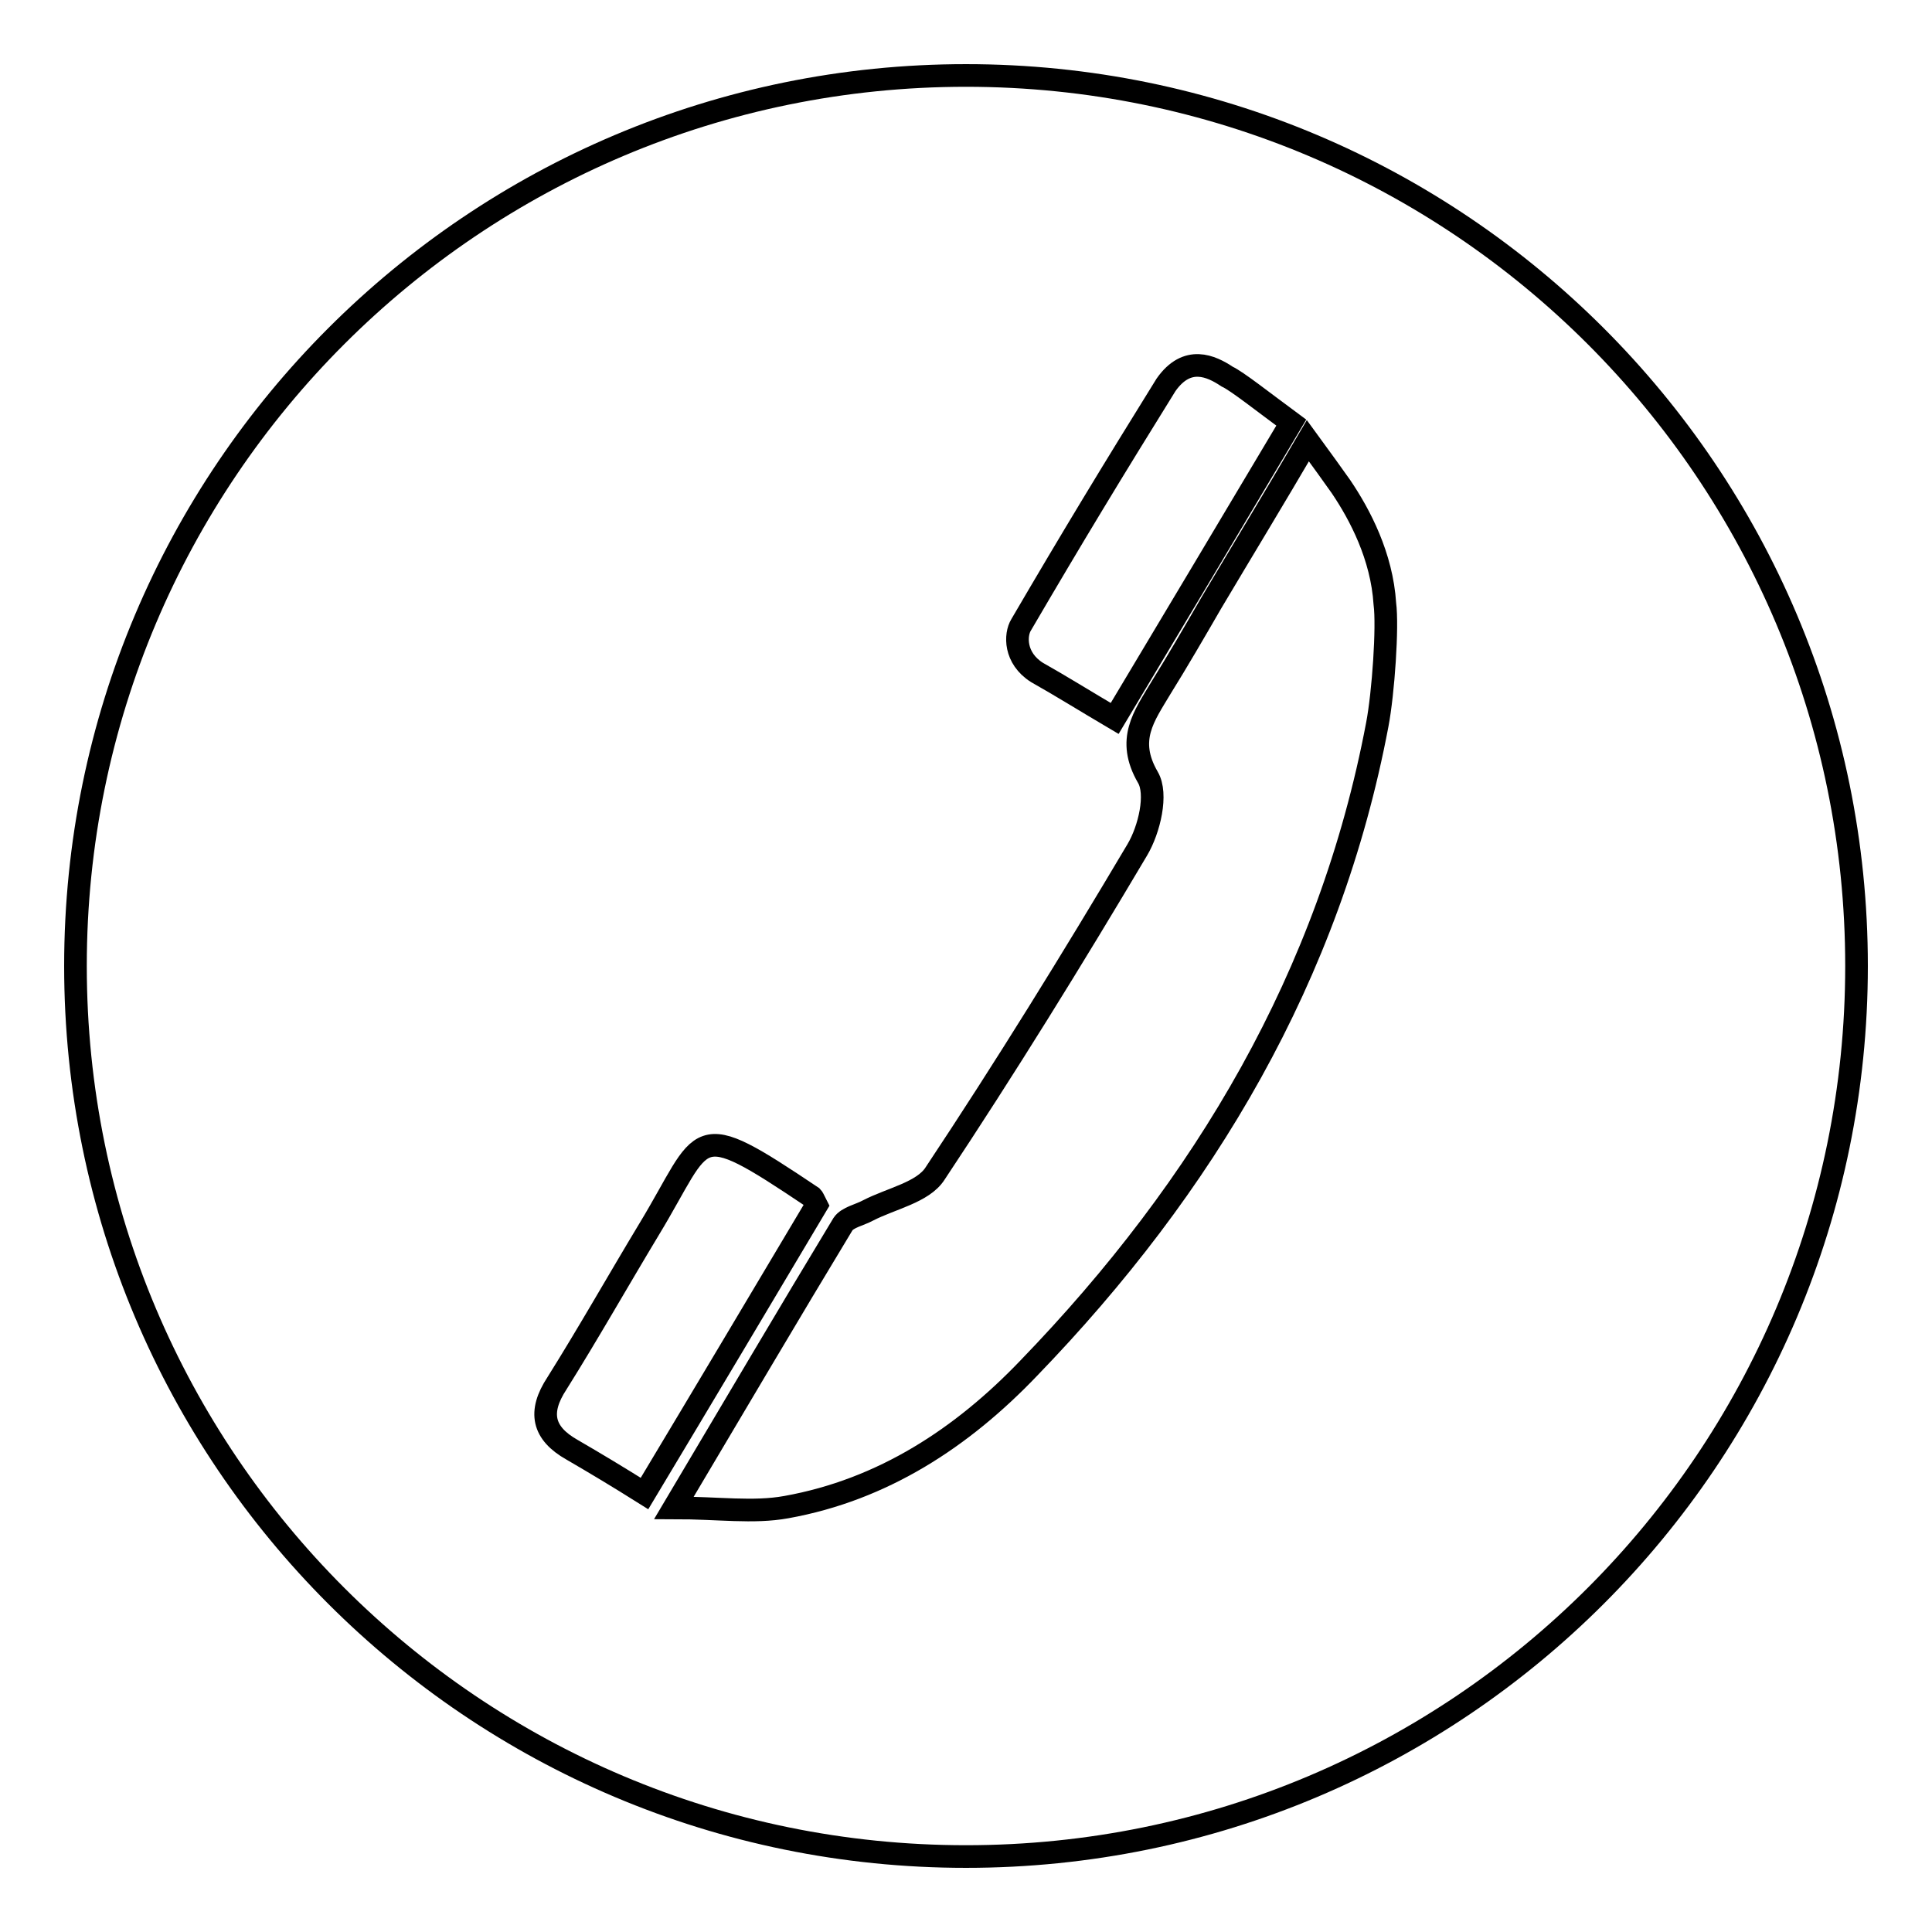 <?xml version="1.0" encoding="utf-8"?>
<!-- Svg Vector Icons : http://www.onlinewebfonts.com/icon -->
<!DOCTYPE svg PUBLIC "-//W3C//DTD SVG 1.1//EN" "http://www.w3.org/Graphics/SVG/1.1/DTD/svg11.dtd">
<svg version="1.1" xmlns="http://www.w3.org/2000/svg" xmlns:xlink="http://www.w3.org/1999/xlink" x="0px" y="0px" viewBox="0 0 256 256" enable-background="new 0 0 256 256" xml:space="preserve">
<g><g><path stroke-width="3" fill-opacity="0" stroke="#000000"  d="M128,10C62.8,10,10,62.8,10,128c0,65.2,52.8,118,118,118c65.2,0,118-52.8,118-118C246,62.8,193.2,10,128,10L128,10z M135.3,82.8c6.9-11.8,12-20.2,19.2-31.8c2.8-4,6-2.5,8.1-1.1c1.3,0.6,4.7,3.3,8.5,6.1c-7.8,13.1-15.5,26-23.4,39.2c-3.9-2.3-7.1-4.3-10.3-6.1C134.4,87.2,134.5,84.1,135.3,82.8L135.3,82.8z M75.8,192.1c-3.9-2.2-4.5-5-2-8.8c4.2-6.7,8.1-13.6,12.2-20.4c7.7-12.7,5.5-15.1,21.6-4.3c0.1,0.1,0.2,0.3,0.6,1.1c-7.5,12.6-15,25.2-22.8,38.2C81.9,195.7,78.9,193.9,75.8,192.1L75.8,192.1z M182.5,96c-6.3,33.3-22.9,61.2-46.2,85.3c-8.8,9.2-19.3,16.1-32.1,18.4c-4.4,0.8-9,0.1-14.9,0.1c8.2-13.8,15.2-25.7,22.4-37.6c0.6-0.9,2.2-1.2,3.3-1.8c3.1-1.6,7.3-2.4,8.9-4.9c9.3-14,18.2-28.4,26.8-42.9c1.6-2.7,2.7-7.4,1.4-9.6c-2.9-5-0.5-8.1,1.7-11.8c2.3-3.7,4.5-7.5,6.7-11.3c4.1-6.9,8.3-13.8,12.8-21.5c1.9,2.6,3.2,4.4,4.4,6.1c2.5,3.7,5.4,9.2,5.8,15.5C183.9,83,183.3,91.8,182.5,96L182.5,96z"/></g></g>
</svg>